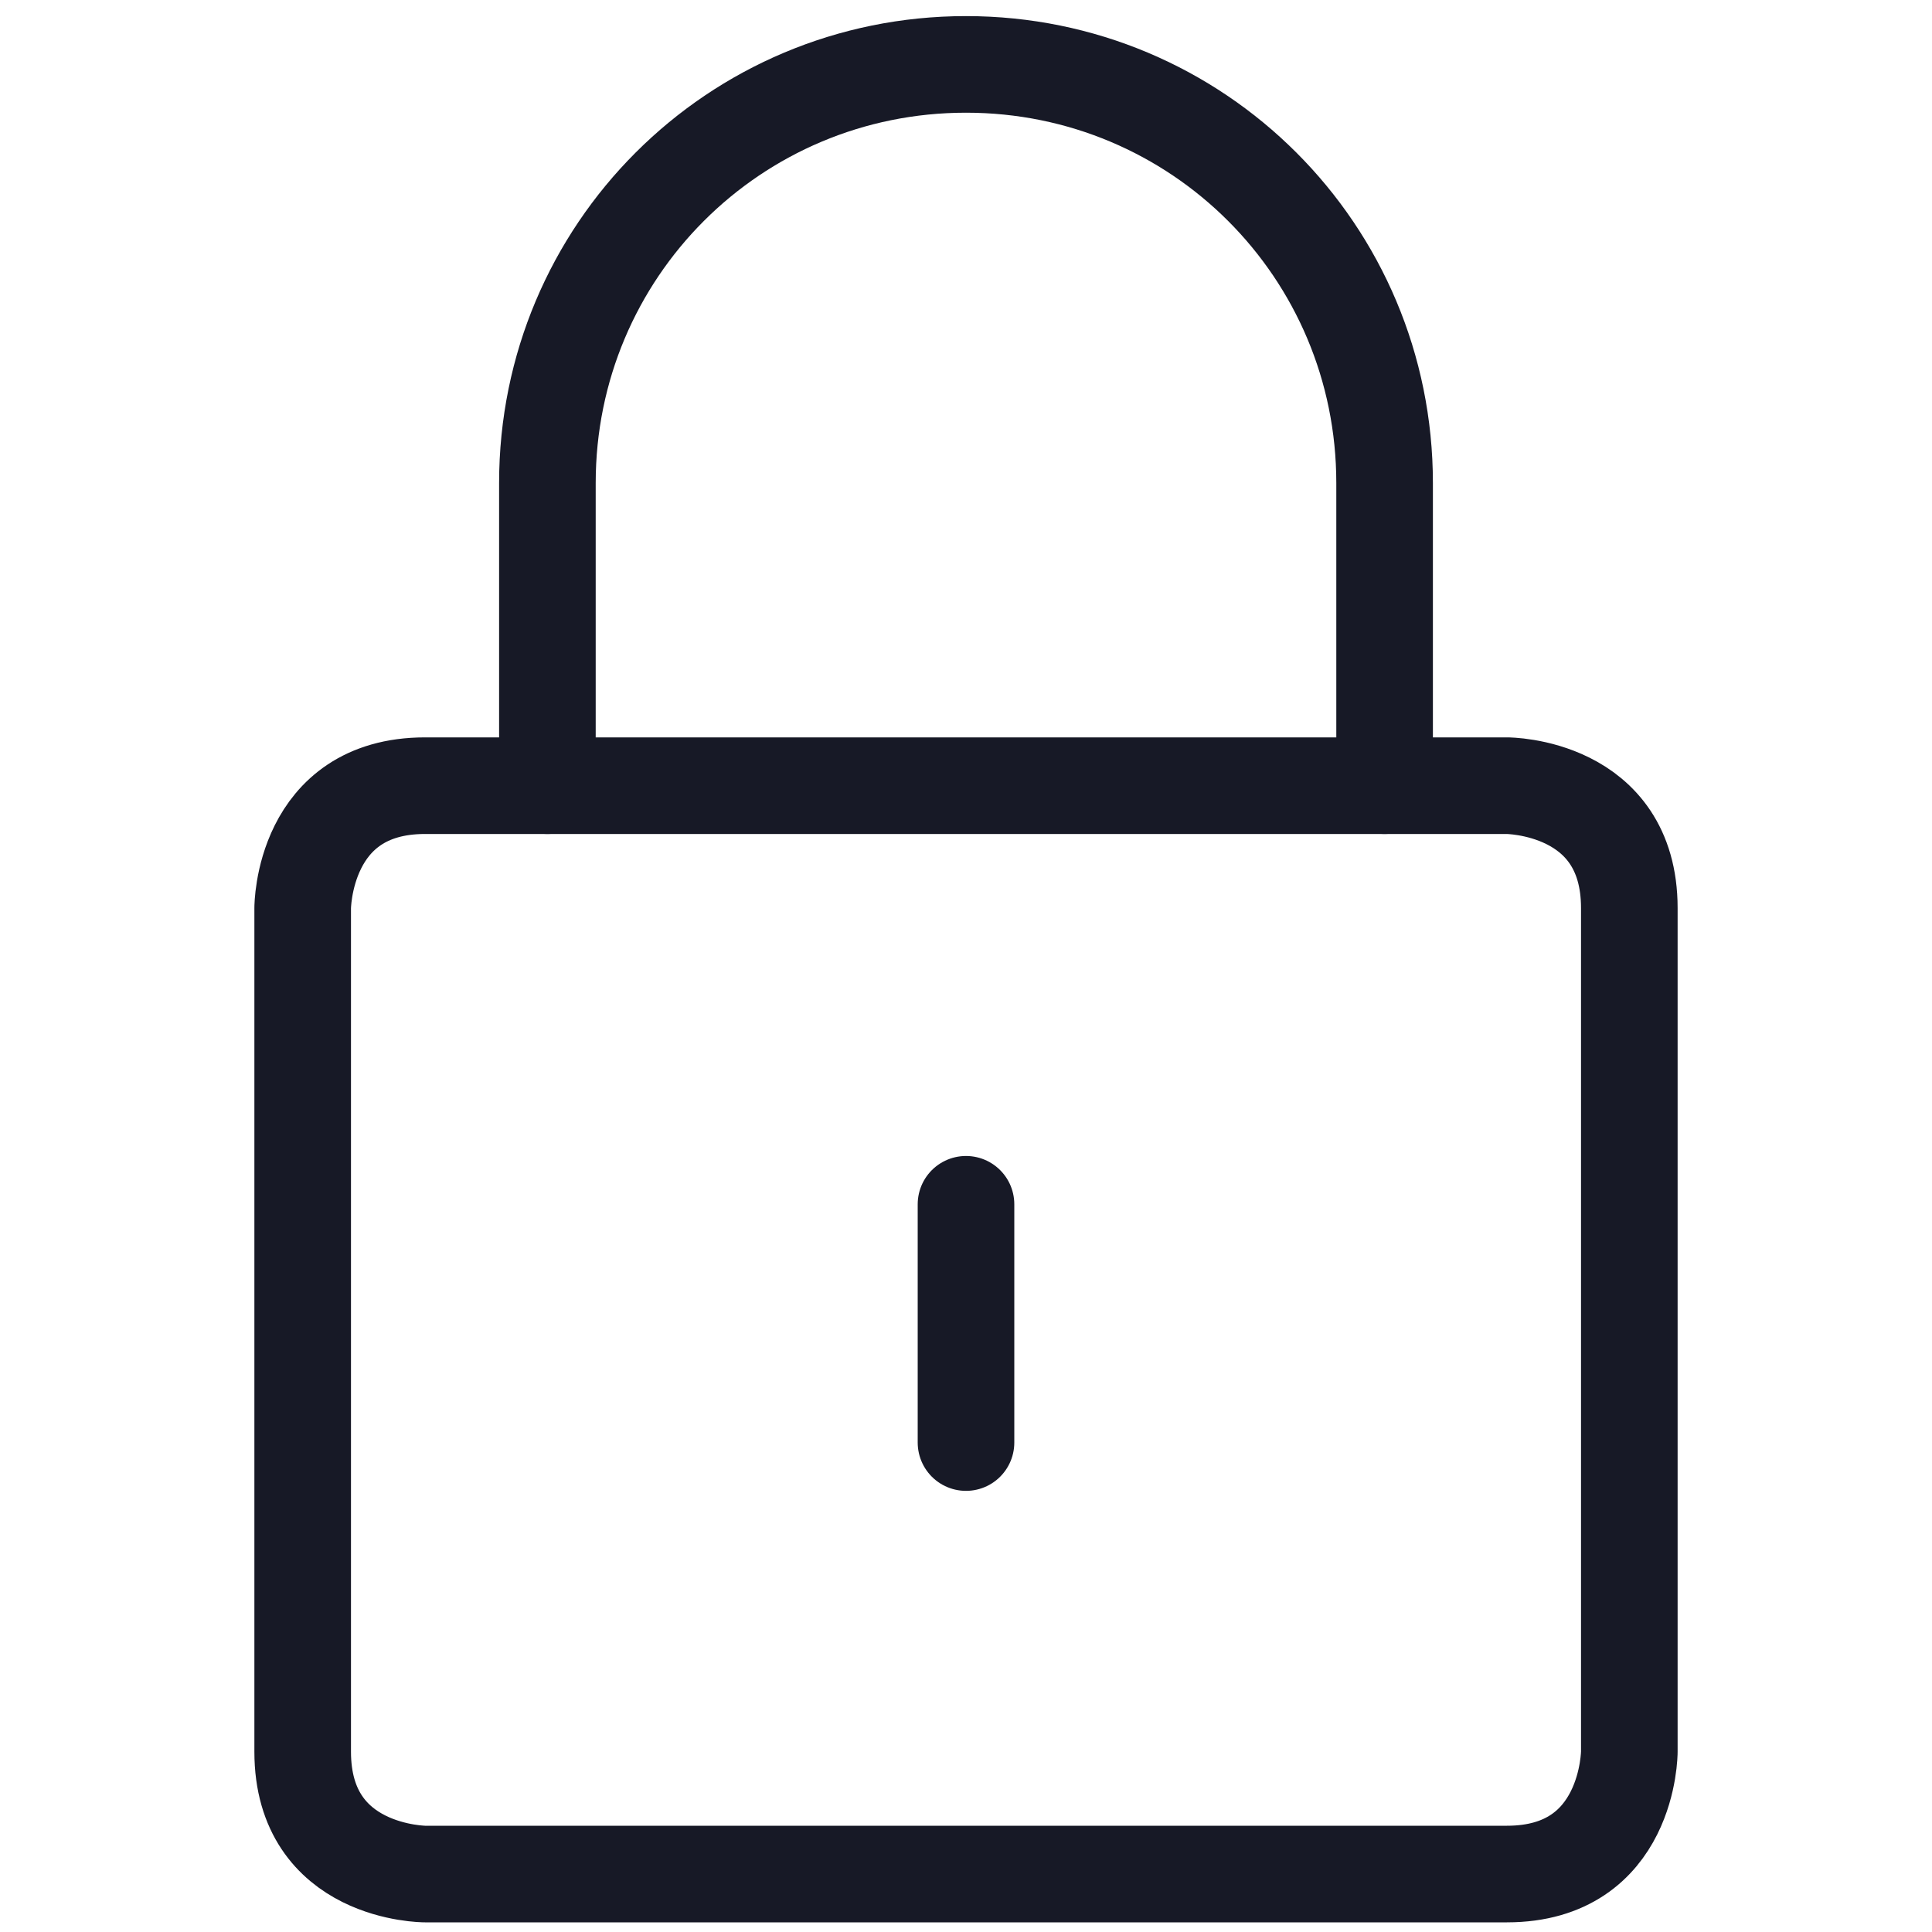 <?xml version="1.0" encoding="UTF-8"?>
<svg id="Lock-1--Streamline-Streamline-3.0" xmlns="http://www.w3.org/2000/svg" version="1.1" viewBox="0 0 30 30">
  <!-- Generator: Adobe Illustrator 29.4.0, SVG Export Plug-In . SVG Version: 2.1.0 Build 152)  -->
  <defs>
    <style>
      .st0 {
        fill: none;
        stroke: #171926;
        stroke-linecap: round;
        stroke-linejoin: round;
        stroke-width: 1.5px;
      }
    </style>
  </defs>
  <path class="st0" d="M6.6,12.2h16.8s1.9,0,1.9,1.9v13.1s0,1.9-1.9,1.9H6.6s-1.9,0-1.9-1.9v-13.1s0-1.9,1.9-1.9"/>
  <path class="st0" d="M8.5,12.2v-4.7c0-3.6,2.9-6.5,6.5-6.5s6.5,2.9,6.5,6.5v4.7"/>
  <path class="st0" d="M15,18.7v3.7"/>
</svg>